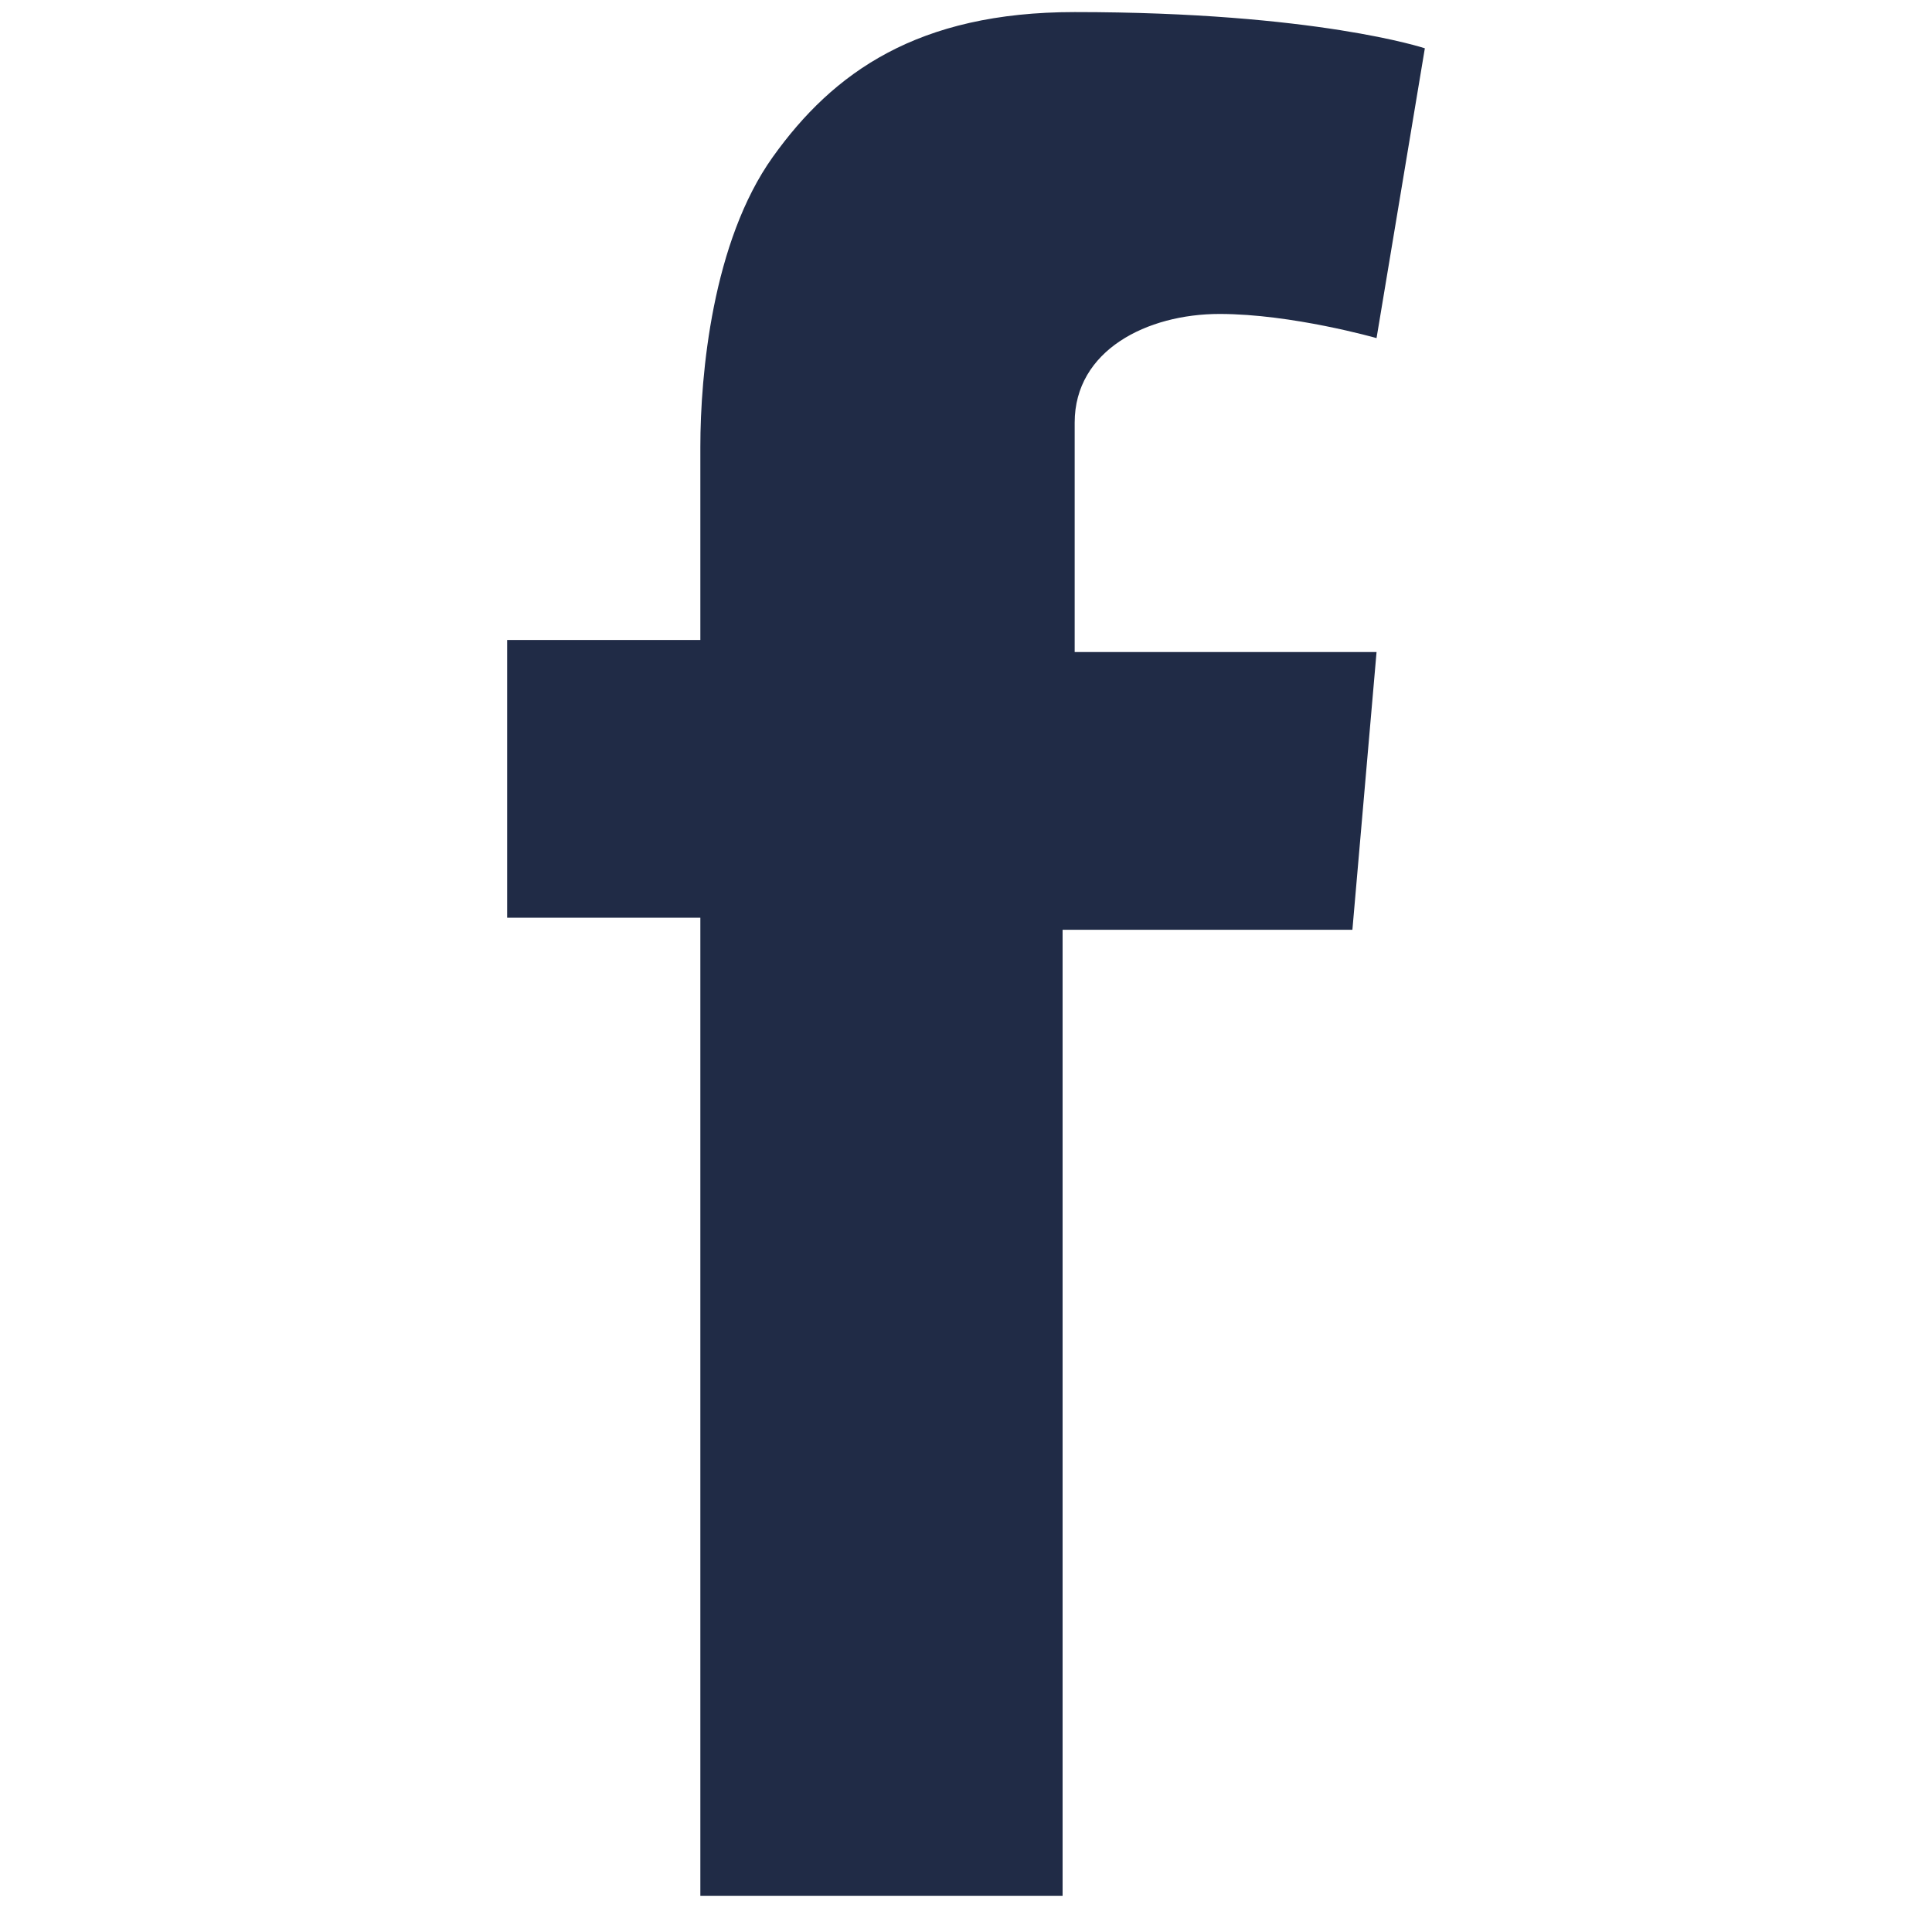 <?xml version="1.0" encoding="utf-8"?> 
<!-- Generator: Adobe Illustrator 27.9.3, SVG Export Plug-In . SVG Version: 9.03 Build 53313)  -->
<svg version="1.1" id="Layer_1" xmlns="http://www.w3.org/2000/svg" xmlns:xlink="http://www.w3.org/1999/xlink" x="0px" y="0px"
viewBox="0 0 16 16" style="enable-background:new 0 0 16 16;" xml:space="preserve">
<style type="text/css">
.st0{fill:#202B46;}
</style>
<path class="st0" d="M8.9,3.5c0-0.6,0.6-0.9,1.2-0.9s1.3,0.2,1.3,0.2l0.4-2.4c0,0-0.9-0.3-2.9-0.3c-1.3,0-2,0.5-2.5,1.2
C5.9,2,5.8,3.1,5.8,3.7v1.6H4.2v2.3h1.6v8.1h3V7.7h2.4l0.2-2.3H8.9V3.5z"/>
</svg>